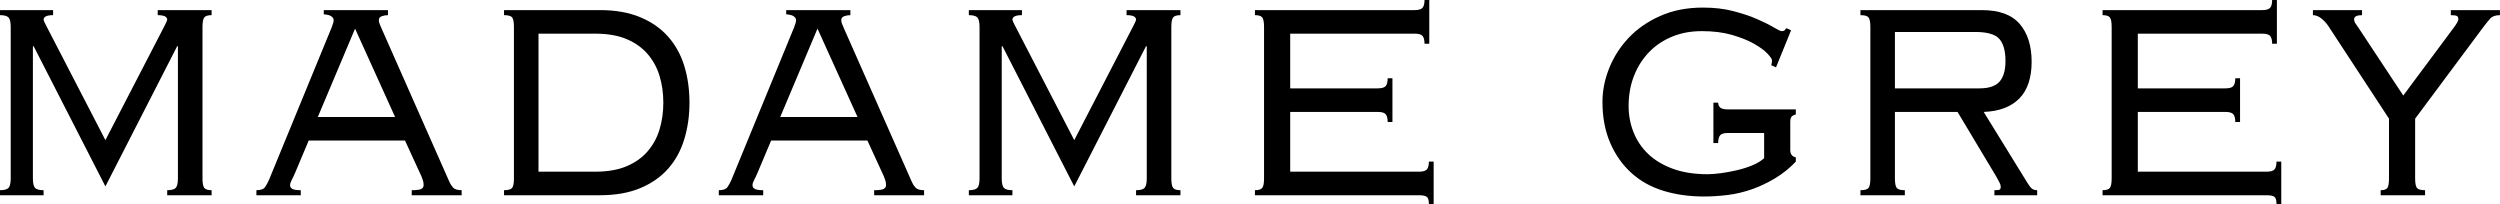 <svg xmlns="http://www.w3.org/2000/svg" fill="none" viewBox="0 0 196 16" height="16" width="196">
<g clip-path="url(#clip0_481_229)">
<path fill="black" d="M13.11 14.911C13.441 14.911 13.664 14.851 13.778 14.73C13.892 14.609 13.949 14.361 13.949 13.988V3.629H13.887L8.264 14.614L2.641 3.629H2.579V13.988C2.579 14.361 2.635 14.609 2.749 14.73C2.863 14.851 3.086 14.911 3.417 14.911V15.307H0V14.911C0.331 14.911 0.554 14.851 0.668 14.73C0.782 14.609 0.839 14.361 0.839 13.988V2.111C0.839 1.737 0.782 1.49 0.668 1.369C0.554 1.248 0.331 1.188 0 1.188V0.792H4.163V1.188C3.666 1.188 3.417 1.309 3.417 1.551C3.417 1.595 3.479 1.737 3.604 1.979L8.264 10.986L12.924 1.979C13.048 1.737 13.11 1.595 13.11 1.551C13.11 1.309 12.862 1.188 12.365 1.188V0.792H16.59V1.188C16.3 1.188 16.108 1.248 16.015 1.369C15.922 1.49 15.875 1.737 15.875 2.111V13.988C15.875 14.361 15.922 14.609 16.015 14.73C16.108 14.851 16.3 14.911 16.59 14.911V15.307H13.11V14.911Z"></path>
<path fill="black" d="M20.102 14.912C20.433 14.912 20.656 14.835 20.77 14.681C20.883 14.527 20.992 14.329 21.096 14.087L26.004 2.145C26.108 1.881 26.16 1.694 26.16 1.584C26.16 1.474 26.103 1.375 25.989 1.287C25.875 1.199 25.673 1.144 25.383 1.122V0.792H30.416V1.188C30.25 1.188 30.09 1.215 29.934 1.27C29.779 1.325 29.701 1.43 29.701 1.584C29.701 1.694 29.727 1.804 29.779 1.914C29.831 2.024 29.877 2.134 29.919 2.244L35.231 14.252C35.293 14.406 35.386 14.554 35.511 14.697C35.635 14.84 35.863 14.912 36.194 14.912V15.307H32.28V14.912C32.653 14.912 32.901 14.879 33.025 14.813C33.15 14.747 33.212 14.648 33.212 14.516C33.212 14.362 33.191 14.23 33.15 14.12C33.108 14.01 33.067 13.9 33.025 13.79L31.752 11.019H24.202L23.146 13.526C23.063 13.724 22.975 13.911 22.882 14.087C22.789 14.263 22.742 14.406 22.742 14.516C22.742 14.648 22.804 14.747 22.929 14.813C23.053 14.879 23.27 14.912 23.581 14.912V15.307H20.102V14.912ZM24.917 9.171H30.975L27.837 2.244L24.917 9.171Z"></path>
<path fill="black" d="M40.292 2.112C40.292 1.738 40.246 1.49 40.153 1.369C40.059 1.248 39.847 1.188 39.516 1.188V0.792H47.034C48.256 0.792 49.312 0.979 50.203 1.353C51.093 1.727 51.823 2.238 52.393 2.887C52.962 3.536 53.382 4.3 53.651 5.18C53.92 6.059 54.055 7.016 54.055 8.05C54.055 9.083 53.92 10.013 53.651 10.903C53.382 11.794 52.962 12.564 52.393 13.213C51.823 13.861 51.093 14.373 50.203 14.747C49.312 15.12 48.256 15.307 47.034 15.307H39.516V14.912C39.847 14.912 40.059 14.851 40.153 14.73C40.246 14.609 40.292 14.362 40.292 13.988V2.112ZM46.661 13.46C47.634 13.46 48.458 13.317 49.131 13.031C49.804 12.745 50.353 12.355 50.777 11.86C51.202 11.365 51.513 10.793 51.709 10.145C51.906 9.496 52.005 8.797 52.005 8.05C52.005 7.302 51.906 6.604 51.709 5.955C51.513 5.306 51.202 4.734 50.777 4.239C50.353 3.745 49.804 3.354 49.131 3.068C48.458 2.782 47.634 2.639 46.661 2.639H42.218V13.46H46.661Z"></path>
<path fill="black" d="M56.355 14.912C56.687 14.912 56.91 14.835 57.023 14.681C57.137 14.527 57.246 14.329 57.35 14.087L62.258 2.145C62.362 1.881 62.413 1.694 62.413 1.584C62.413 1.474 62.356 1.375 62.243 1.287C62.129 1.199 61.927 1.144 61.637 1.122V0.792H66.67V1.188C66.504 1.188 66.343 1.215 66.188 1.27C66.033 1.325 65.955 1.43 65.955 1.584C65.955 1.694 65.981 1.804 66.033 1.914C66.085 2.024 66.131 2.134 66.173 2.244L71.485 14.252C71.547 14.406 71.64 14.554 71.765 14.697C71.889 14.84 72.117 14.912 72.448 14.912V15.307H68.534V14.912C68.906 14.912 69.155 14.879 69.279 14.813C69.403 14.747 69.466 14.648 69.466 14.516C69.466 14.362 69.445 14.23 69.403 14.12C69.362 14.01 69.321 13.9 69.279 13.79L68.005 11.019H60.456L59.4 13.526C59.317 13.724 59.229 13.911 59.136 14.087C59.043 14.263 58.996 14.406 58.996 14.516C58.996 14.648 59.058 14.747 59.182 14.813C59.307 14.879 59.524 14.912 59.835 14.912V15.307H56.355V14.912ZM61.171 9.171H67.229L64.091 2.244L61.171 9.171Z"></path>
<path fill="black" d="M89.067 14.912C89.399 14.912 89.621 14.851 89.735 14.73C89.849 14.609 89.906 14.362 89.906 13.988V3.629H89.844L84.221 14.615L78.598 3.629H78.536V13.988C78.536 14.362 78.593 14.609 78.706 14.73C78.82 14.851 79.043 14.912 79.374 14.912V15.307H75.957V14.912C76.288 14.912 76.511 14.851 76.625 14.73C76.739 14.609 76.796 14.362 76.796 13.988V2.112C76.796 1.738 76.739 1.49 76.625 1.369C76.511 1.248 76.288 1.188 75.957 1.188V0.792H80.12V1.188C79.623 1.188 79.374 1.309 79.374 1.551C79.374 1.595 79.436 1.738 79.561 1.98L84.221 10.986L88.881 1.98C89.005 1.738 89.067 1.595 89.067 1.551C89.067 1.309 88.819 1.188 88.322 1.188V0.792H92.547V1.188C92.257 1.188 92.065 1.248 91.972 1.369C91.879 1.49 91.832 1.738 91.832 2.112V13.988C91.832 14.362 91.879 14.609 91.972 14.73C92.065 14.851 92.257 14.912 92.547 14.912V15.307H89.067V14.912Z"></path>
<path fill="black" d="M99.101 2.111C99.101 1.737 99.055 1.49 98.962 1.369C98.868 1.248 98.677 1.188 98.387 1.188V0.792H110.907C111.217 0.792 111.424 0.731 111.528 0.61C111.631 0.489 111.683 0.286 111.683 0H112.056V3.431H111.683C111.683 3.145 111.631 2.942 111.528 2.821C111.424 2.7 111.217 2.639 110.907 2.639H101.152V6.928H108.017C108.328 6.928 108.535 6.867 108.639 6.746C108.742 6.625 108.794 6.422 108.794 6.136H109.167V9.567H108.794C108.794 9.281 108.742 9.078 108.639 8.957C108.535 8.836 108.328 8.775 108.017 8.775H101.152V13.46H111.248C111.559 13.46 111.766 13.399 111.87 13.278C111.973 13.157 112.025 12.954 112.025 12.668H112.398V16H112.025C112.025 15.714 111.973 15.527 111.87 15.439C111.766 15.351 111.559 15.307 111.248 15.307H98.387V14.911C98.677 14.911 98.868 14.851 98.962 14.73C99.055 14.609 99.101 14.361 99.101 13.988V2.111Z"></path>
<path fill="black" d="M138.867 5.113C138.909 4.937 138.929 4.816 138.929 4.75C138.929 4.64 138.81 4.459 138.572 4.206C138.334 3.953 137.982 3.695 137.516 3.431C137.05 3.167 136.475 2.936 135.792 2.738C135.108 2.54 134.321 2.441 133.431 2.441C132.54 2.441 131.805 2.584 131.101 2.87C130.396 3.156 129.791 3.563 129.283 4.091C128.776 4.618 128.382 5.24 128.103 5.955C127.823 6.669 127.683 7.456 127.683 8.313C127.683 9.039 127.813 9.726 128.072 10.375C128.33 11.024 128.714 11.59 129.221 12.074C129.728 12.558 130.37 12.943 131.147 13.229C131.924 13.515 132.83 13.658 133.866 13.658C134.176 13.658 134.533 13.63 134.937 13.575C135.341 13.52 135.755 13.443 136.18 13.344C136.605 13.245 137.003 13.119 137.376 12.965C137.749 12.811 138.06 12.624 138.308 12.404V10.425H135.481C135.17 10.425 134.963 10.485 134.86 10.606C134.756 10.727 134.704 10.931 134.704 11.216H134.331V8.049H134.704C134.704 8.203 134.756 8.33 134.86 8.429C134.963 8.528 135.17 8.577 135.481 8.577H140.793V8.973C140.628 9.017 140.514 9.078 140.452 9.155C140.39 9.232 140.358 9.369 140.358 9.567V11.777C140.358 12.085 140.503 12.272 140.793 12.338V12.668C140.317 13.174 139.779 13.608 139.178 13.971C138.577 14.334 137.961 14.625 137.329 14.845C136.698 15.065 136.061 15.214 135.419 15.291C134.777 15.368 134.166 15.406 133.586 15.406C132.447 15.406 131.391 15.258 130.417 14.961C129.444 14.664 128.605 14.197 127.901 13.559C127.197 12.921 126.642 12.135 126.239 11.2C125.835 10.265 125.633 9.193 125.633 7.983C125.633 7.104 125.809 6.224 126.161 5.344C126.513 4.465 127.02 3.673 127.683 2.969C128.346 2.265 129.169 1.693 130.153 1.254C131.137 0.814 132.26 0.594 133.524 0.594C134.394 0.594 135.186 0.687 135.9 0.874C136.615 1.061 137.236 1.27 137.764 1.501C138.293 1.732 138.722 1.946 139.054 2.144C139.385 2.342 139.592 2.441 139.675 2.441C139.799 2.441 139.882 2.414 139.924 2.359C139.965 2.304 140.006 2.254 140.048 2.21L140.421 2.375L139.24 5.278L138.867 5.113Z"></path>
<path fill="black" d="M148.562 13.988C148.562 14.362 148.609 14.609 148.702 14.73C148.795 14.851 149.007 14.912 149.339 14.912V15.307H145.859V14.912C146.191 14.912 146.403 14.851 146.496 14.73C146.589 14.609 146.636 14.362 146.636 13.988V2.112C146.636 1.738 146.589 1.49 146.496 1.369C146.403 1.248 146.191 1.188 145.859 1.188V0.792H155.366C156.733 0.792 157.727 1.155 158.348 1.881C158.97 2.606 159.28 3.596 159.28 4.85C159.28 6.103 158.954 7.088 158.302 7.736C157.649 8.385 156.722 8.732 155.521 8.775L158.938 14.318C159.083 14.56 159.208 14.719 159.311 14.796C159.415 14.873 159.549 14.912 159.715 14.912V15.307H156.36V14.912C156.588 14.912 156.728 14.895 156.779 14.862C156.831 14.829 156.857 14.758 156.857 14.648C156.857 14.538 156.826 14.428 156.764 14.318C156.702 14.208 156.619 14.054 156.515 13.856L153.471 8.775H148.562V13.988ZM155.179 6.928C155.925 6.928 156.453 6.752 156.764 6.4C157.074 6.048 157.23 5.51 157.23 4.784C157.23 3.992 157.069 3.415 156.748 3.052C156.427 2.689 155.801 2.507 154.869 2.507H148.562V6.928H155.179Z"></path>
<path fill="black" d="M165.554 2.111C165.554 1.737 165.508 1.49 165.415 1.369C165.321 1.248 165.13 1.188 164.84 1.188V0.792H177.36C177.67 0.792 177.878 0.731 177.981 0.61C178.085 0.489 178.136 0.286 178.136 0H178.509V3.431H178.136C178.136 3.145 178.085 2.942 177.981 2.821C177.878 2.7 177.67 2.639 177.36 2.639H167.605V6.928H174.471C174.781 6.928 174.988 6.867 175.092 6.746C175.195 6.625 175.247 6.422 175.247 6.136H175.62V9.567H175.247C175.247 9.281 175.195 9.078 175.092 8.957C174.988 8.836 174.781 8.775 174.471 8.775H167.605V13.46H177.701C178.012 13.46 178.219 13.399 178.323 13.278C178.426 13.157 178.478 12.954 178.478 12.668H178.851V16H178.478C178.478 15.714 178.426 15.527 178.323 15.439C178.219 15.351 178.012 15.307 177.701 15.307H164.84V14.911C165.13 14.911 165.321 14.851 165.415 14.73C165.508 14.609 165.554 14.361 165.554 13.988V2.111Z"></path>
<path fill="black" d="M186.644 14.912C186.914 14.912 187.09 14.851 187.173 14.73C187.255 14.609 187.297 14.362 187.297 13.988V9.303L182.544 2.046C182.399 1.826 182.217 1.628 182 1.452C181.783 1.276 181.56 1.188 181.332 1.188V0.792H185.184V1.188C184.77 1.188 184.563 1.298 184.563 1.518C184.563 1.628 184.604 1.743 184.687 1.864C184.77 1.985 184.843 2.09 184.905 2.178L188.415 7.489L192.392 2.145C192.62 1.837 192.734 1.628 192.734 1.518C192.734 1.386 192.697 1.298 192.625 1.254C192.552 1.21 192.392 1.188 192.143 1.188V0.792H195.996V1.188C195.643 1.188 195.385 1.281 195.219 1.468C195.053 1.655 194.815 1.958 194.504 2.376L189.347 9.303V13.988C189.347 14.362 189.394 14.609 189.487 14.73C189.58 14.851 189.793 14.912 190.124 14.912V15.307H186.644V14.912Z"></path>
</g>
<defs>
<clipPath id="clip0_481_229">
<rect fill="white" height="16" width="196"></rect>
</clipPath>
</defs>
</svg>
